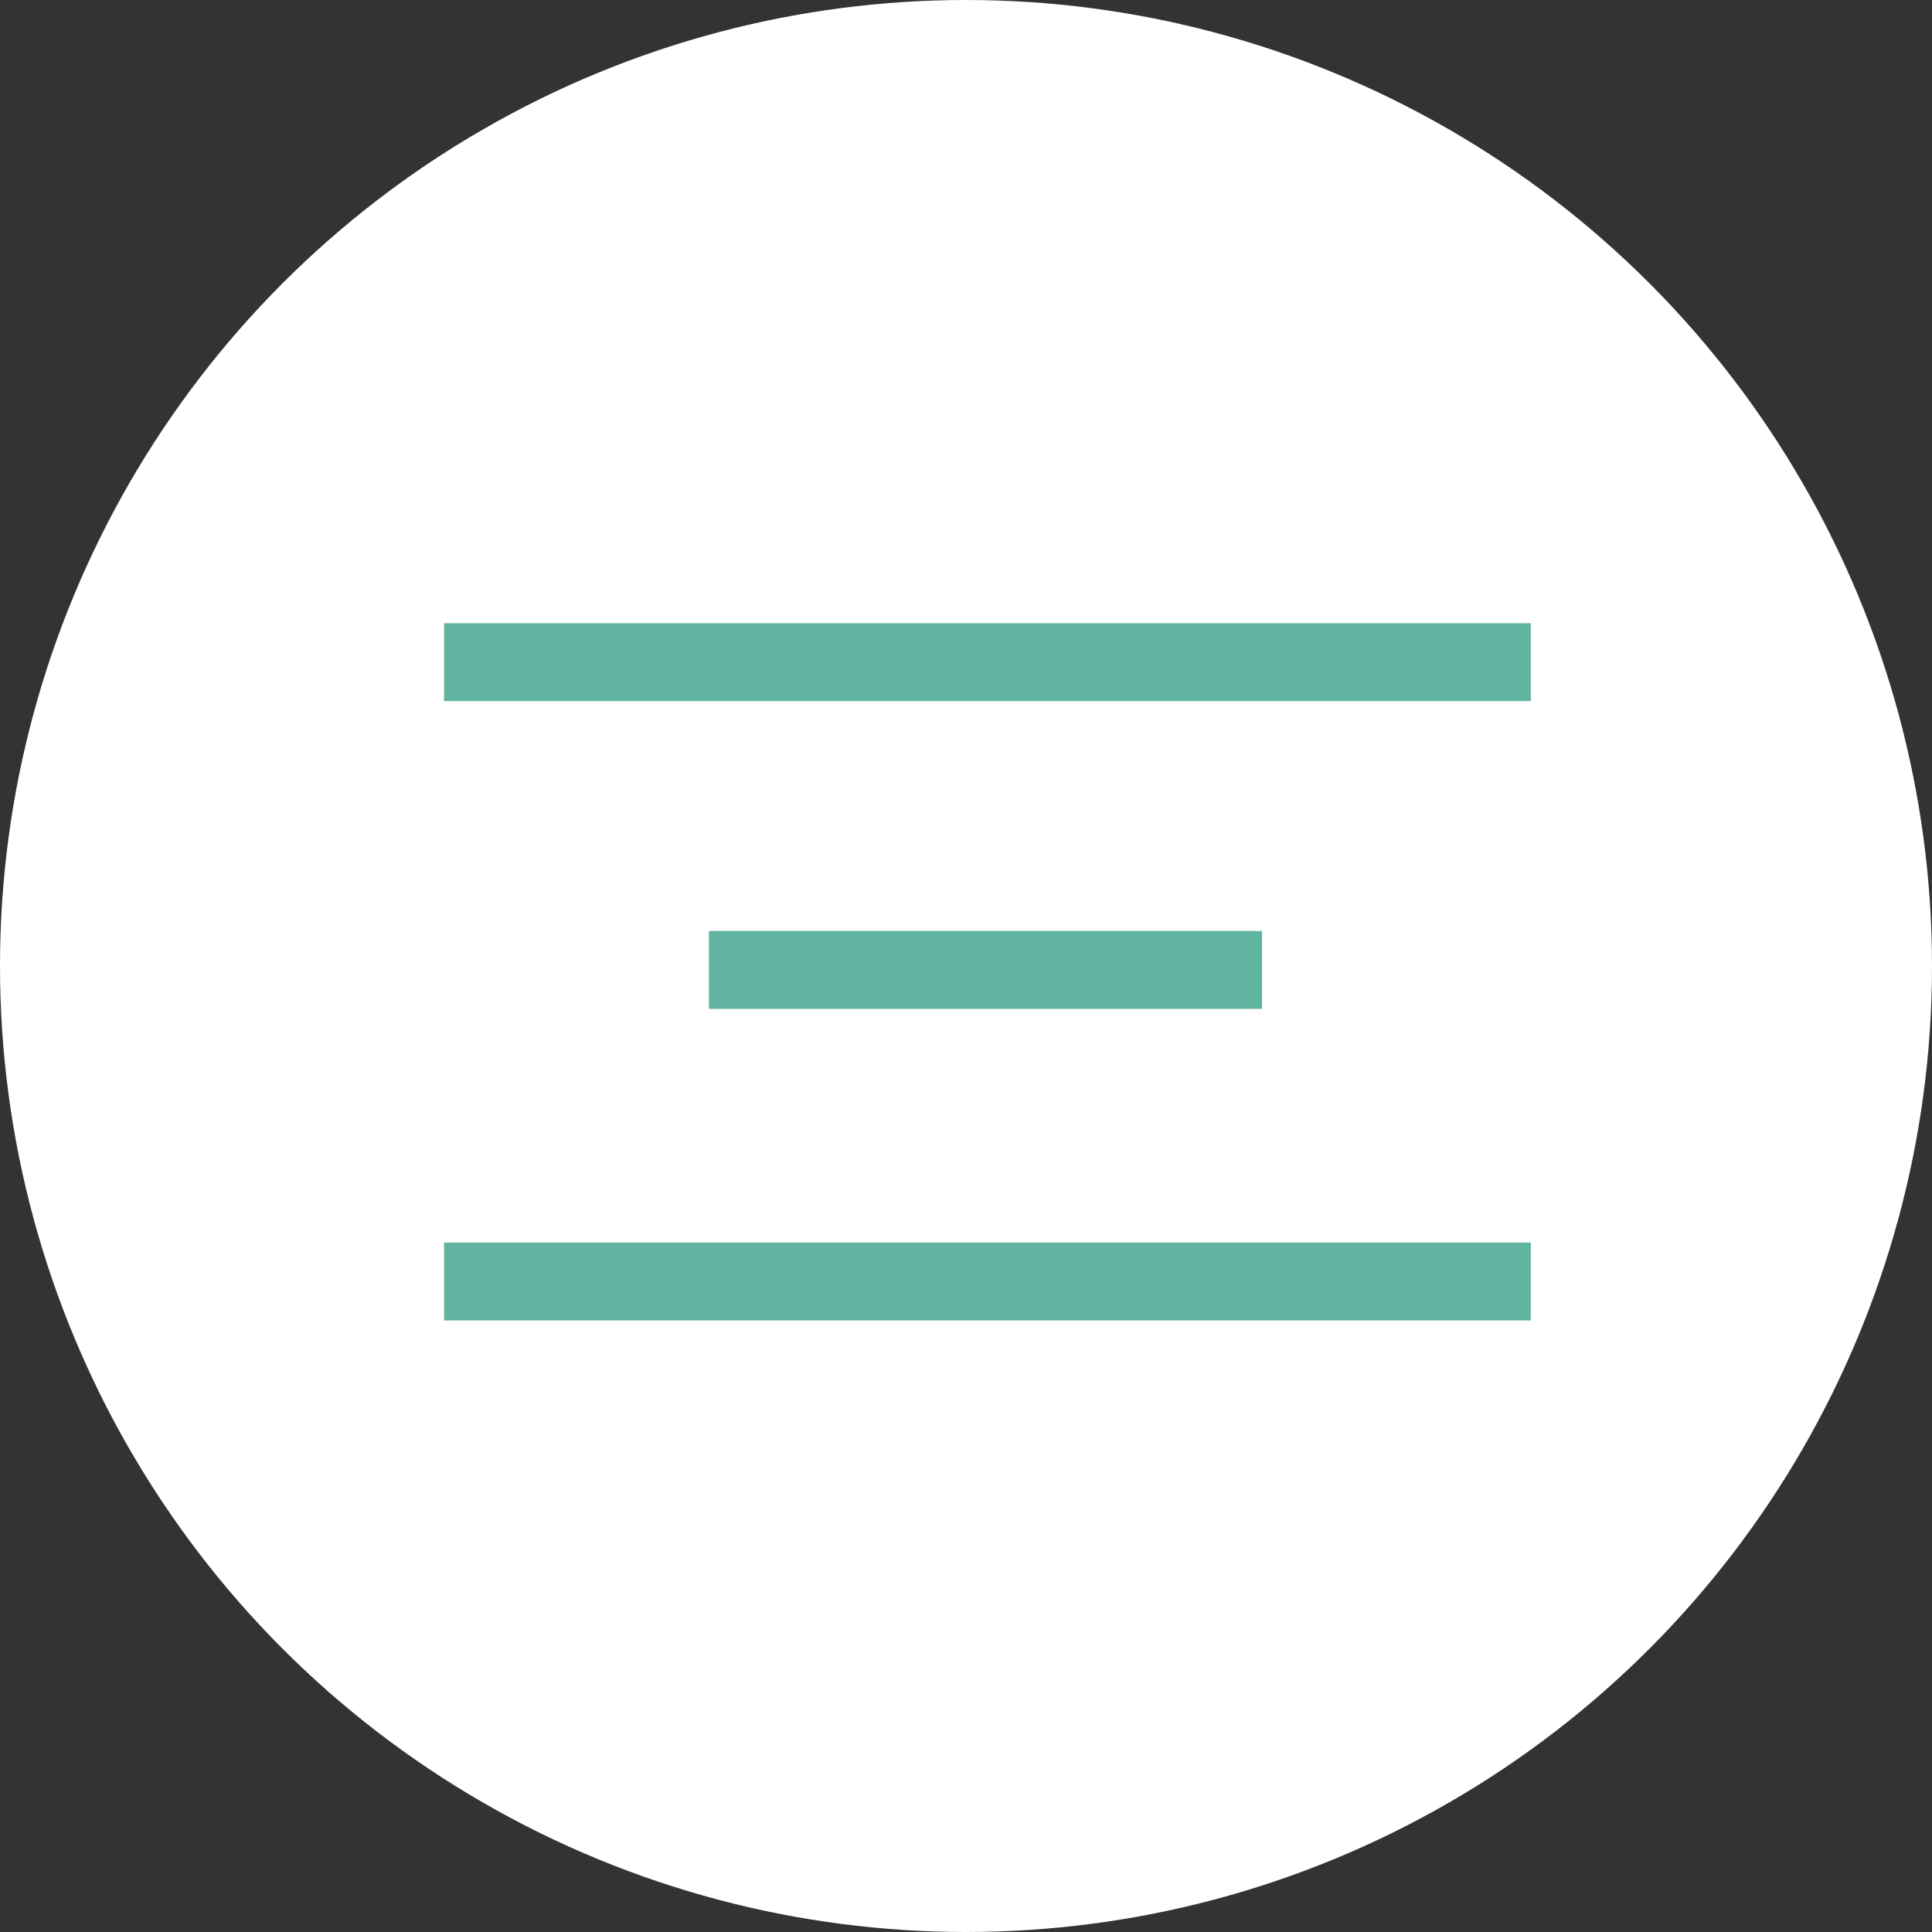 <svg xmlns="http://www.w3.org/2000/svg" viewBox="0 0 49.6 49.6"><rect x="0" y="0" width="49.6" height="49.6" fill="#333333" stroke="none"/><g data-name="Calque 2"><g data-name="Calque 1"><g data-name="Calque 2"><g data-name="Calque 1-2"><g data-name="Calque 2-2"><g data-name="Calque 1-2-2"><circle cx="24.8" cy="24.8" r="24.8" fill="#fff"/><path d="M11.4 16h27.9v2H11.4zm6.8 7.9h14.2v2H18.2zm-6.8 8h27.9v2H11.4z" fill="#61b5a0"/></g></g></g></g></g></g></svg>